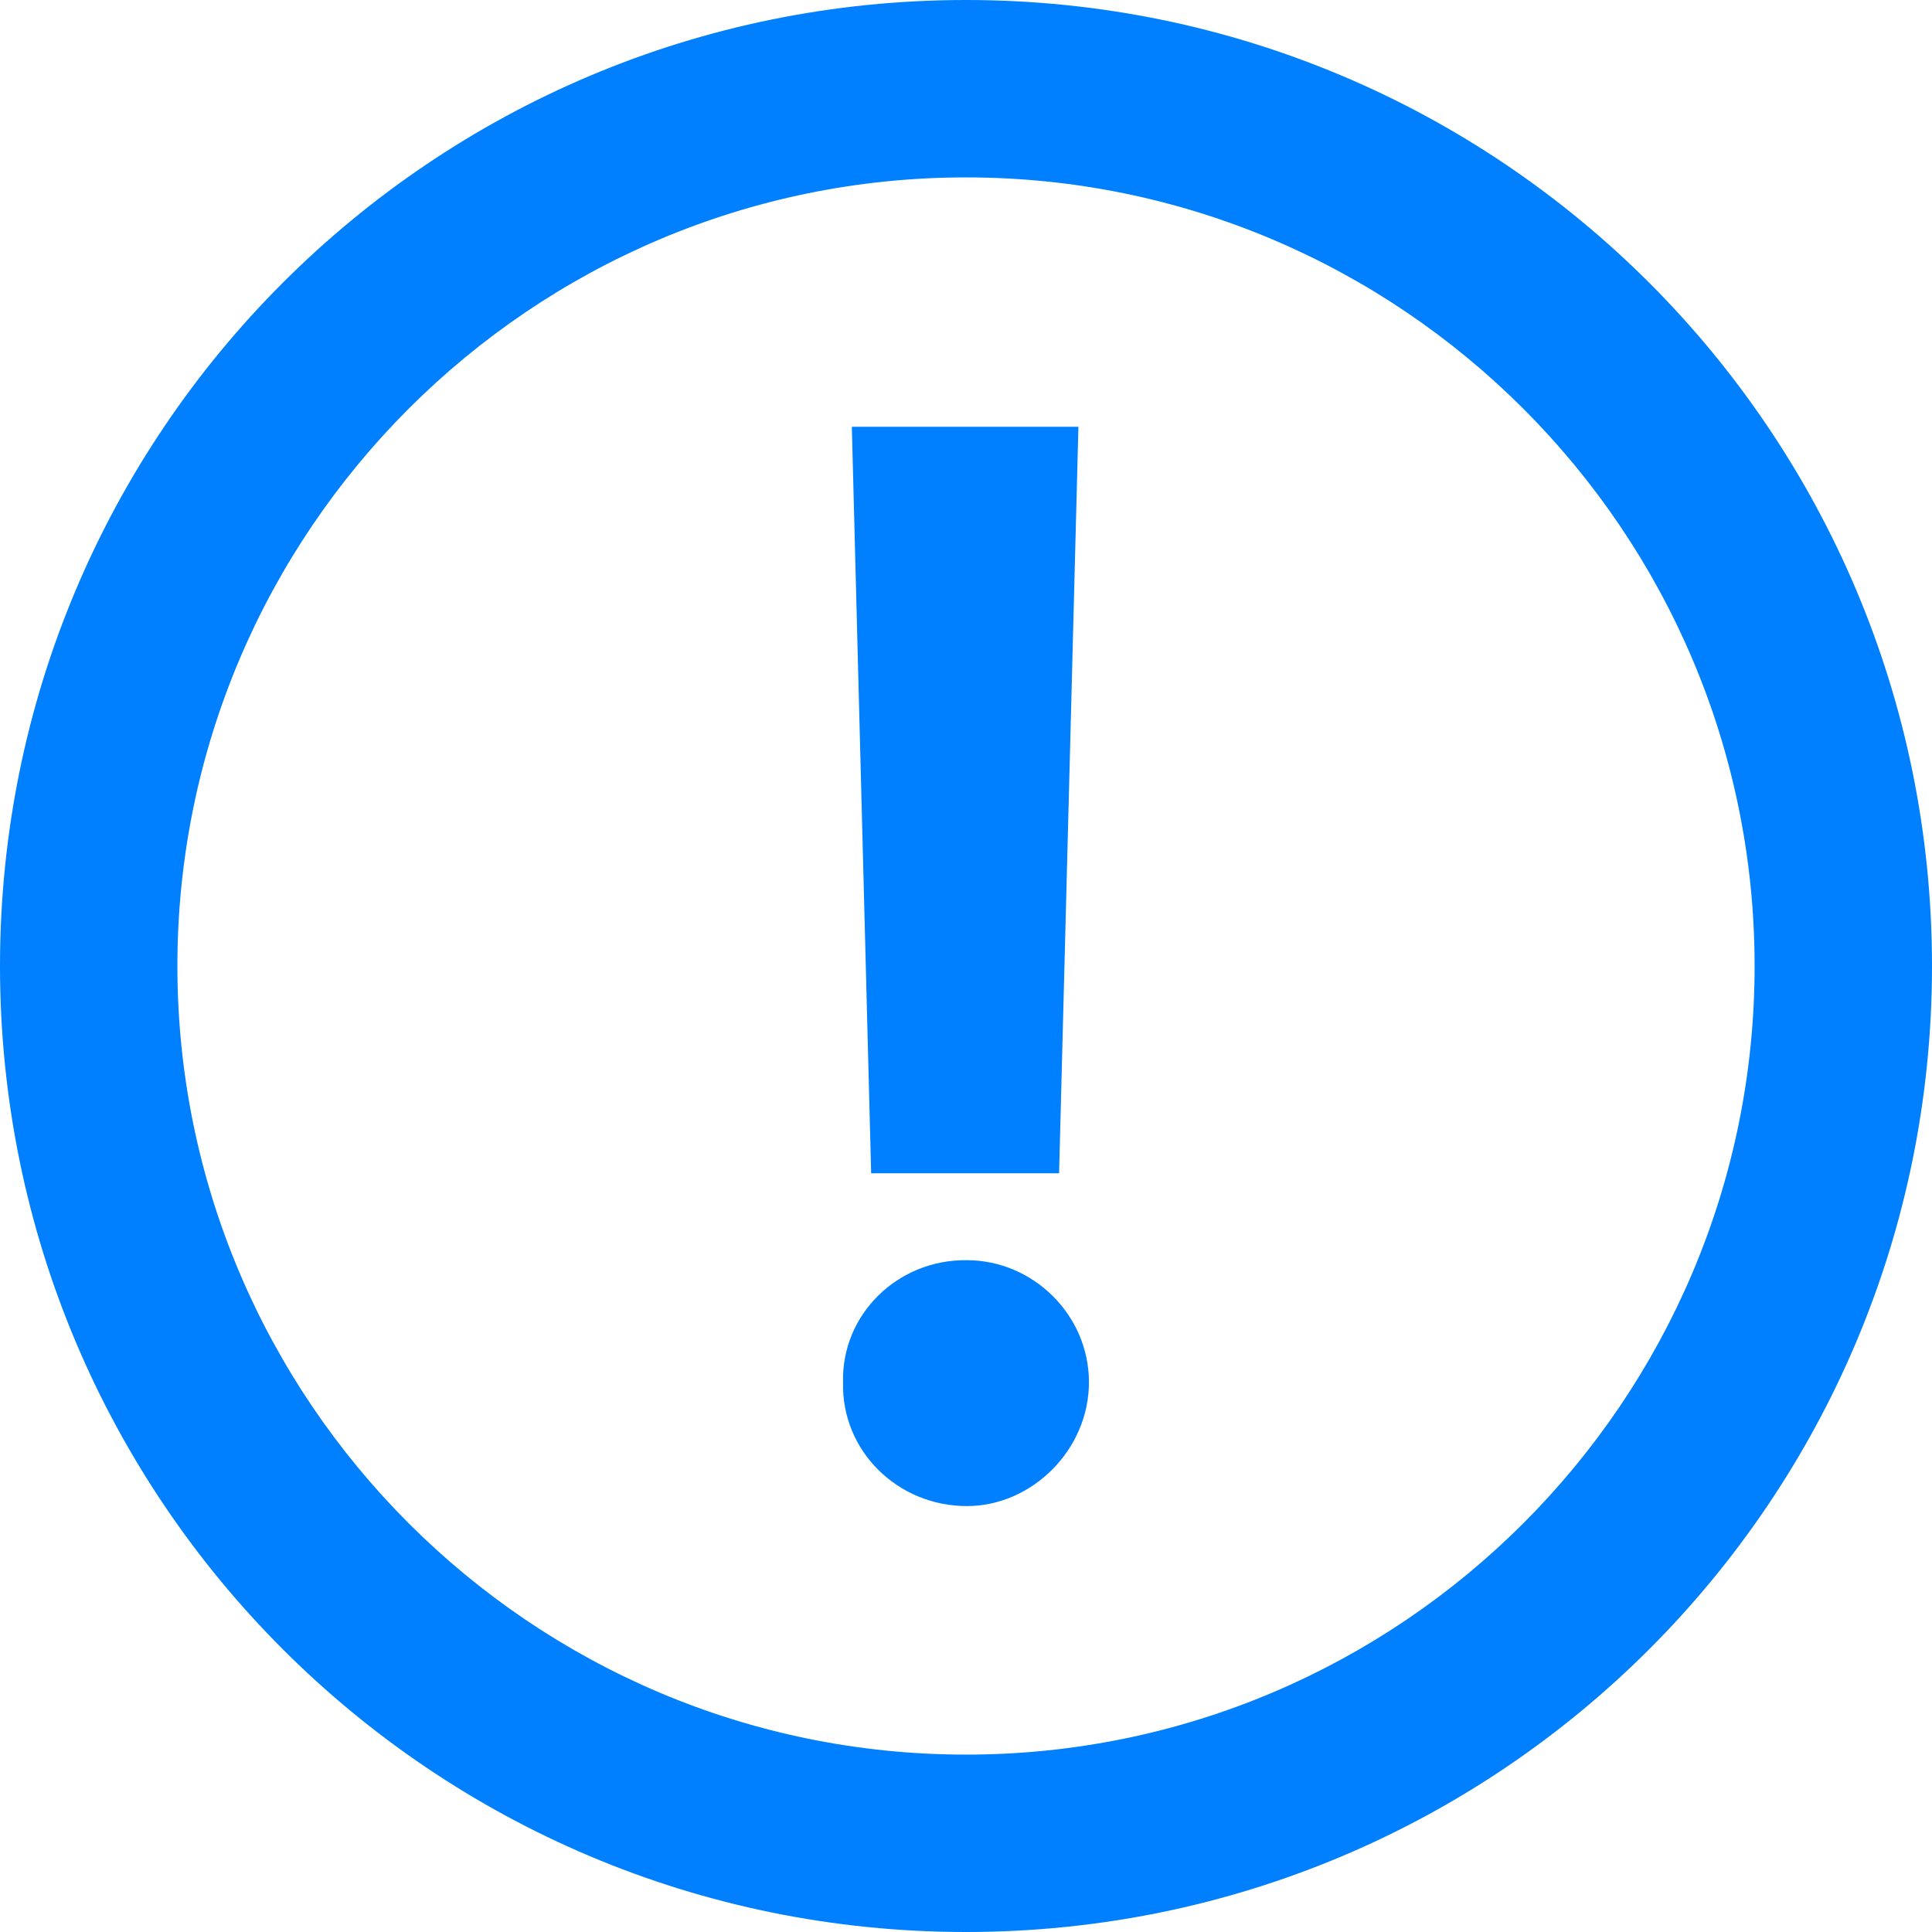 <?xml version="1.0" encoding="UTF-8"?>
<svg id="Layer_1" xmlns="http://www.w3.org/2000/svg" width="22" height="22" version="1.1" viewBox="0 0 22 22">
  <!-- Generator: Adobe Illustrator 29.4.0, SVG Export Plug-In . SVG Version: 2.1.0 Build 152)  -->
  <defs>
    <style>
      .st0 {
        fill: none;
      }

      .st1 {
        isolation: isolate;
      }

      .st2 {
        fill: #0080ff;
      }
    </style>
  </defs>
  <g id="_패스_708" data-name="패스_708">
    <path class="st0" d="M11,0c6.08,0,11,4.92,11,11s-4.92,11-11,11S0,17.07,0,11h0C0,4.92,4.92,0,11,0Z"/>
    <path class="st2" d="M11,2.02C6.05,2.02,2.02,6.05,2.02,11s4.03,8.98,8.98,8.98,8.98-4.03,8.98-8.98S15.95,2.02,11,2.02M11,0c6.08,0,11,4.92,11,11s-4.92,11-11,11S0,17.08,0,11,4.92,0,11,0Z"/>
  </g>
  <g id="_" class="st1">
    <g class="st1">
      <path class="st2" d="M11.01,14.35c.75,0,1.39.62,1.39,1.39s-.65,1.41-1.39,1.41c-.79,0-1.43-.63-1.41-1.41-.02-.77.62-1.4,1.41-1.39ZM12.07,13.36h-2.15l-.22-8.5h2.58l-.22,8.5Z"/>
    </g>
  </g>
</svg>